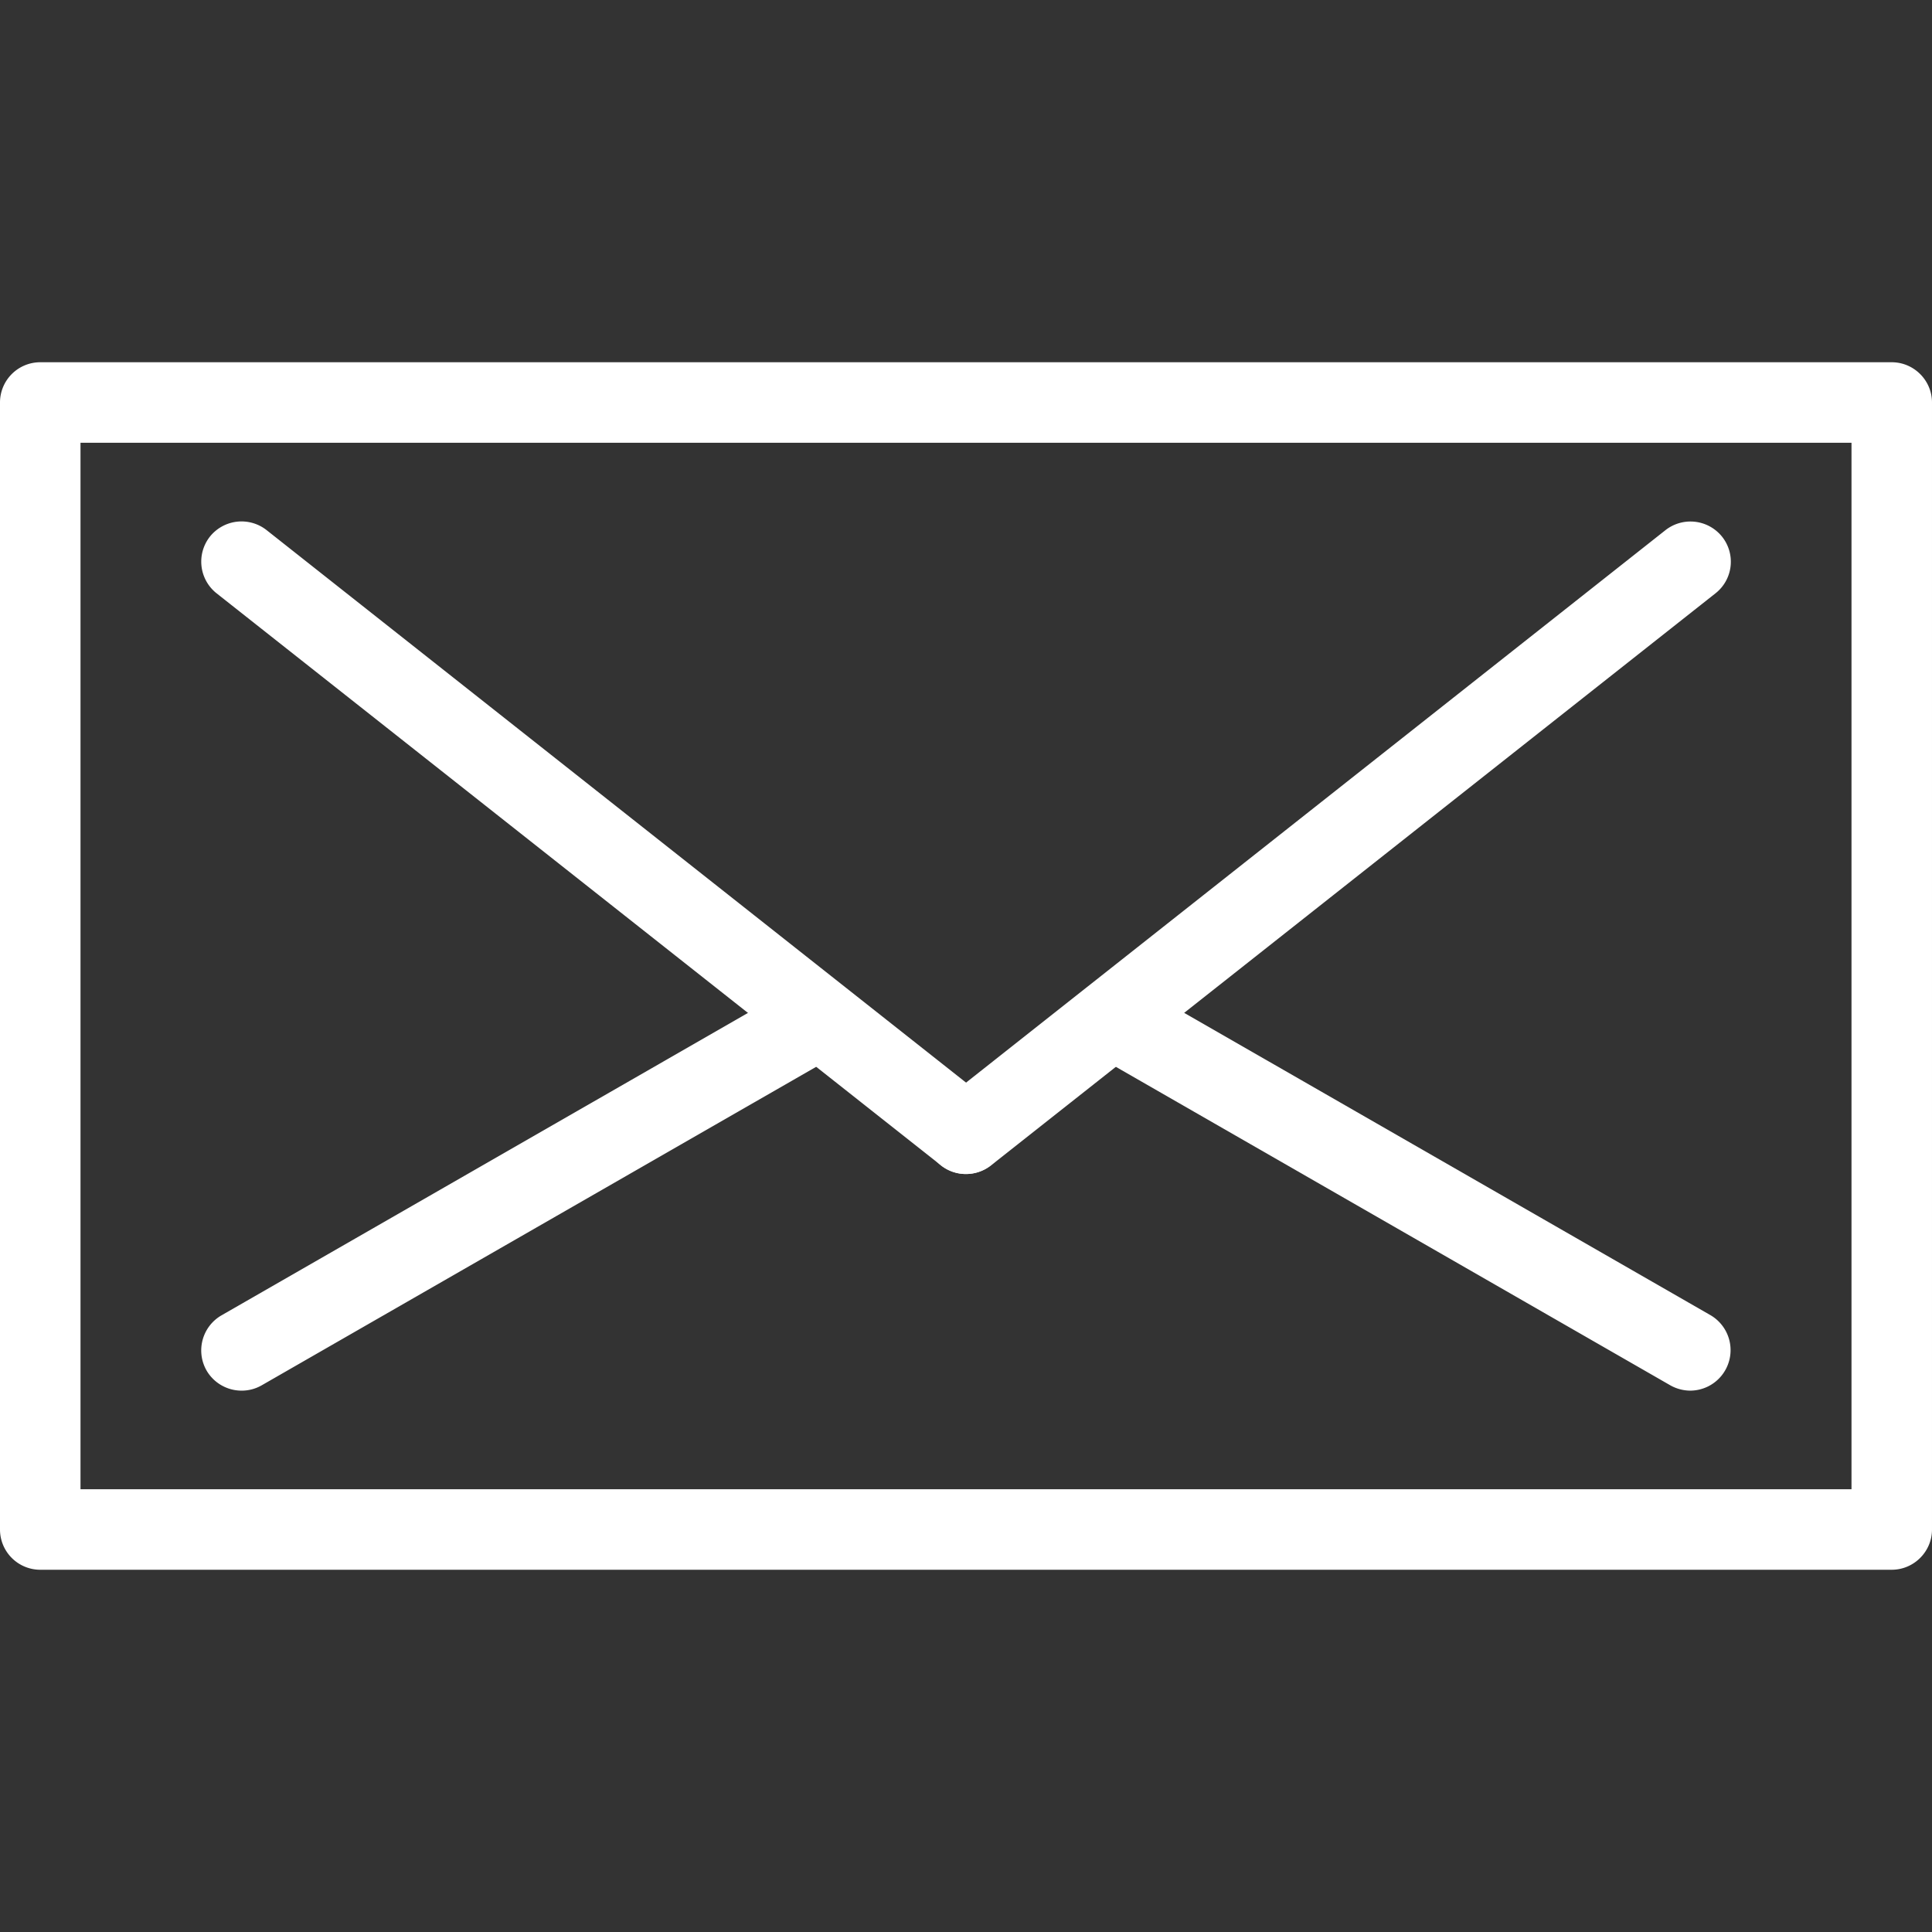 <svg xmlns="http://www.w3.org/2000/svg" xml:space="preserve" viewBox="0 0 24 24" id="Email">
  <rect x="0" y="0" width="24" height="24" fill="#333333" stroke="none"/>
  <path d="M23.5 19.5H.5A.5.5 0 0 1 0 19V5a.5.5 0 0 1 .5-.5h23c.275 0 .5.225.5.5v14c0 .275-.225.5-.5.5zM1 18.5h22v-13H1v13z" fill="#ffffff" class="color000000 svgShape"></path>
  <path d="M12 14.584a.503.503 0 0 1-.31-.107l-9-7.107a.502.502 0 0 1-.083-.703.503.503 0 0 1 .703-.083l9 7.109a.5.5 0 0 1-.31.891z" fill="#ffffff" class="color000000 svgShape"></path>
  <path d="M12 14.584a.498.498 0 0 1-.31-.89l9-7.109a.503.503 0 0 1 .703.083.499.499 0 0 1-.082.702l-9 7.107a.506.506 0 0 1-.311.107zM3 17.275a.503.503 0 0 1-.434-.25.503.503 0 0 1 .185-.685l7-4.021a.501.501 0 0 1 .498.87l-7 4.021a.498.498 0 0 1-.249.065z" fill="#ffffff" class="color000000 svgShape"></path>
  <path d="M21 17.275a.512.512 0 0 1-.249-.065l-7-4.021a.501.501 0 1 1 .498-.872l7 4.021a.503.503 0 0 1-.249.937z" fill="#ffffff" class="color000000 svgShape"></path>
</svg>
